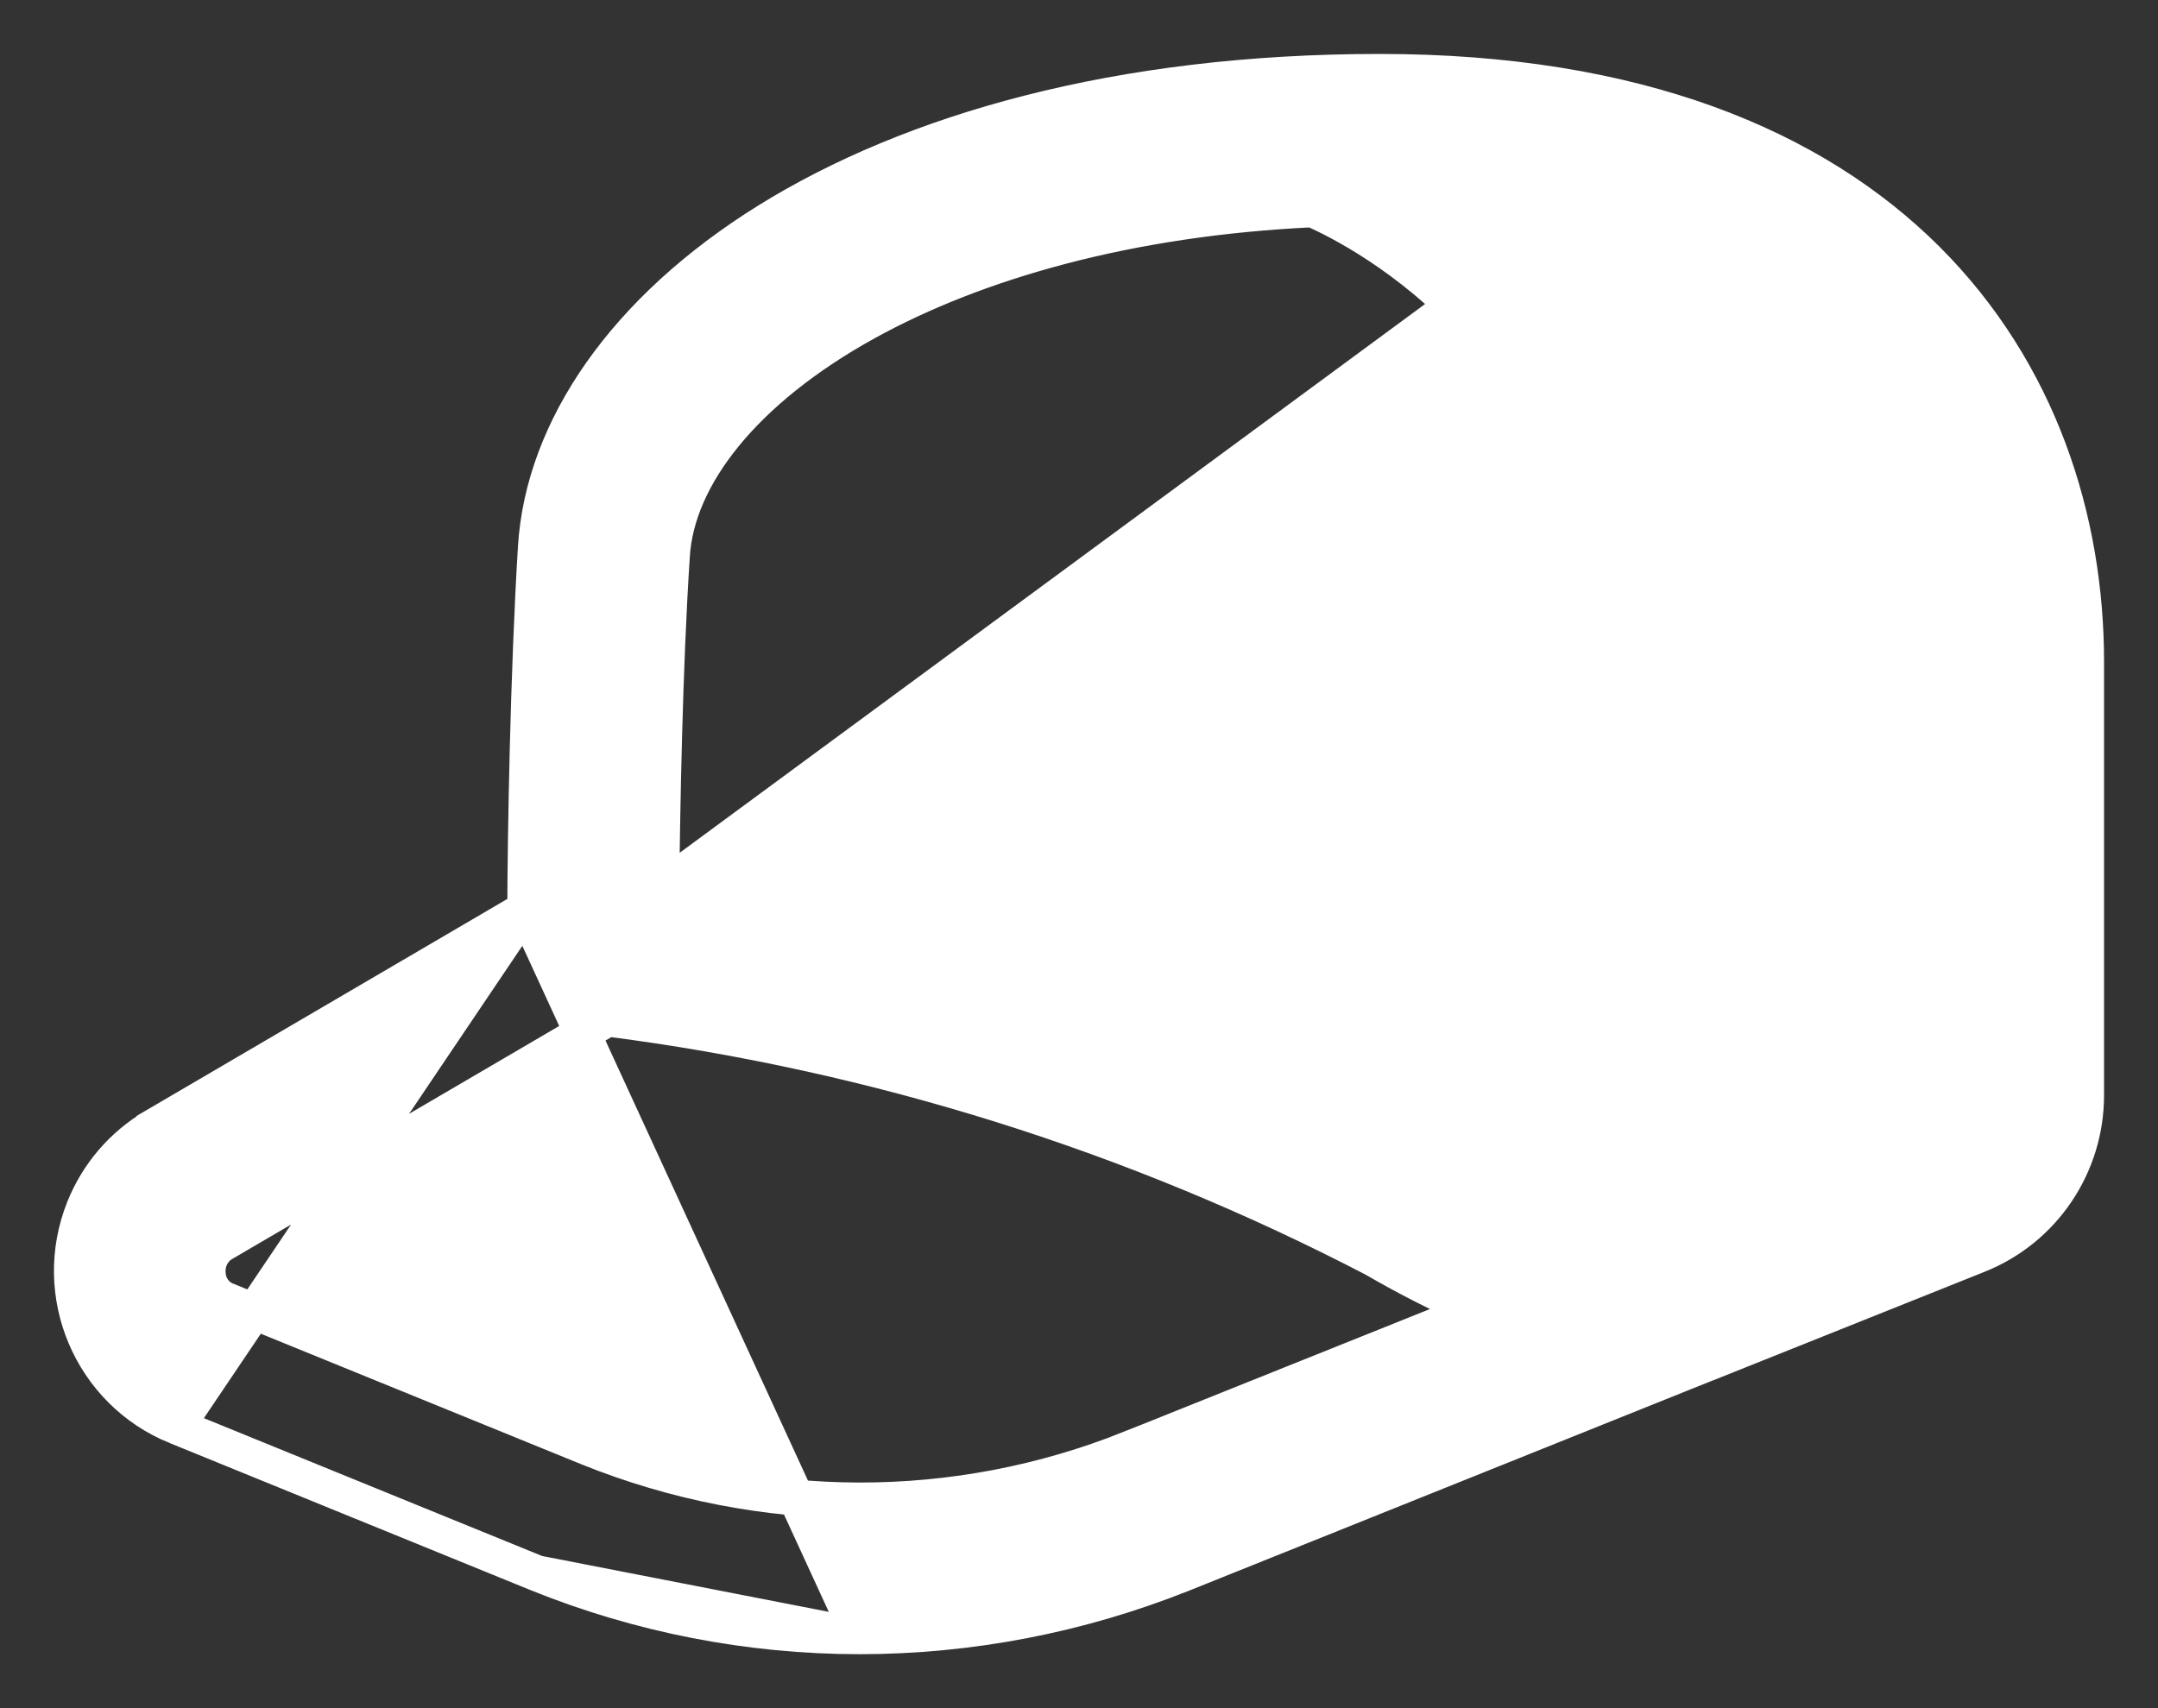 <svg width="24" height="19" viewBox="0 0 24 19" fill="none" xmlns="http://www.w3.org/2000/svg">
<rect x="0" y="0" width="24" height="19" fill="#333333" stroke="none"/>
<path d="M5.971 17.5L5.971 17.5L1.965 15.867L5.971 17.5ZM5.971 17.5C7.112 17.962 8.332 18.2 9.562 18.2H9.562M5.971 17.5L9.562 18.2M9.562 18.2C10.787 18.199 12 17.965 13.138 17.512L13.139 17.512L18.967 15.172L18.968 15.172L18.984 15.166L18.984 15.166L21.994 13.962C21.994 13.962 21.994 13.962 21.994 13.962C22.724 13.673 23.202 12.964 23.2 12.178C23.2 12.177 23.2 12.177 23.2 12.177L23.2 7.362C23.2 5.782 22.682 4.137 21.429 2.886C20.174 1.634 18.204 0.8 15.343 0.8C12.434 0.8 10.138 1.464 8.543 2.453C6.952 3.441 6.042 4.767 5.96 6.089L5.96 6.089C5.874 7.498 5.844 9.299 5.842 10.114M9.562 18.2L5.842 10.114M5.842 10.114L1.717 12.529L1.717 12.53C1.363 12.738 1.088 13.058 0.935 13.44C0.552 14.395 1.012 15.481 1.964 15.867L5.842 10.114ZM7.354 9.885C7.364 9.007 7.39 7.431 7.472 6.183L7.472 6.182C7.524 5.308 8.262 4.342 9.637 3.584C10.857 2.912 12.547 2.424 14.598 2.328C14.881 2.452 15.664 2.842 16.422 3.661C17.363 4.679 18.276 6.368 18.123 9.062L18.123 9.062C18.053 10.321 18.003 11.29 17.971 12.033L7.354 9.885ZM7.354 9.885C10.388 10.306 13.325 11.255 16.035 12.69L16.045 12.696L16.044 12.696C16.838 13.176 17.71 13.512 18.619 13.689L21.442 12.559L21.442 12.559C21.597 12.497 21.7 12.347 21.699 12.178L21.699 12.178L21.699 7.362C21.699 5.772 21.11 4.519 20.037 3.659C19.352 3.11 18.462 2.714 17.385 2.499L7.354 9.885ZM2.31 14.172L2.31 14.172L2.31 14.167C2.298 14.031 2.365 13.9 2.481 13.831C2.481 13.831 2.481 13.831 2.482 13.831L6.757 11.329C9.733 11.711 12.62 12.617 15.284 14.003C15.648 14.215 16.023 14.405 16.407 14.574L12.579 16.109L12.654 16.295L12.579 16.109C10.638 16.888 8.472 16.884 6.533 16.099L2.527 14.467L2.527 14.467L2.523 14.466C2.401 14.419 2.318 14.304 2.31 14.172Z" fill="white" stroke="white" stroke-width="0.4"/>
</svg>
